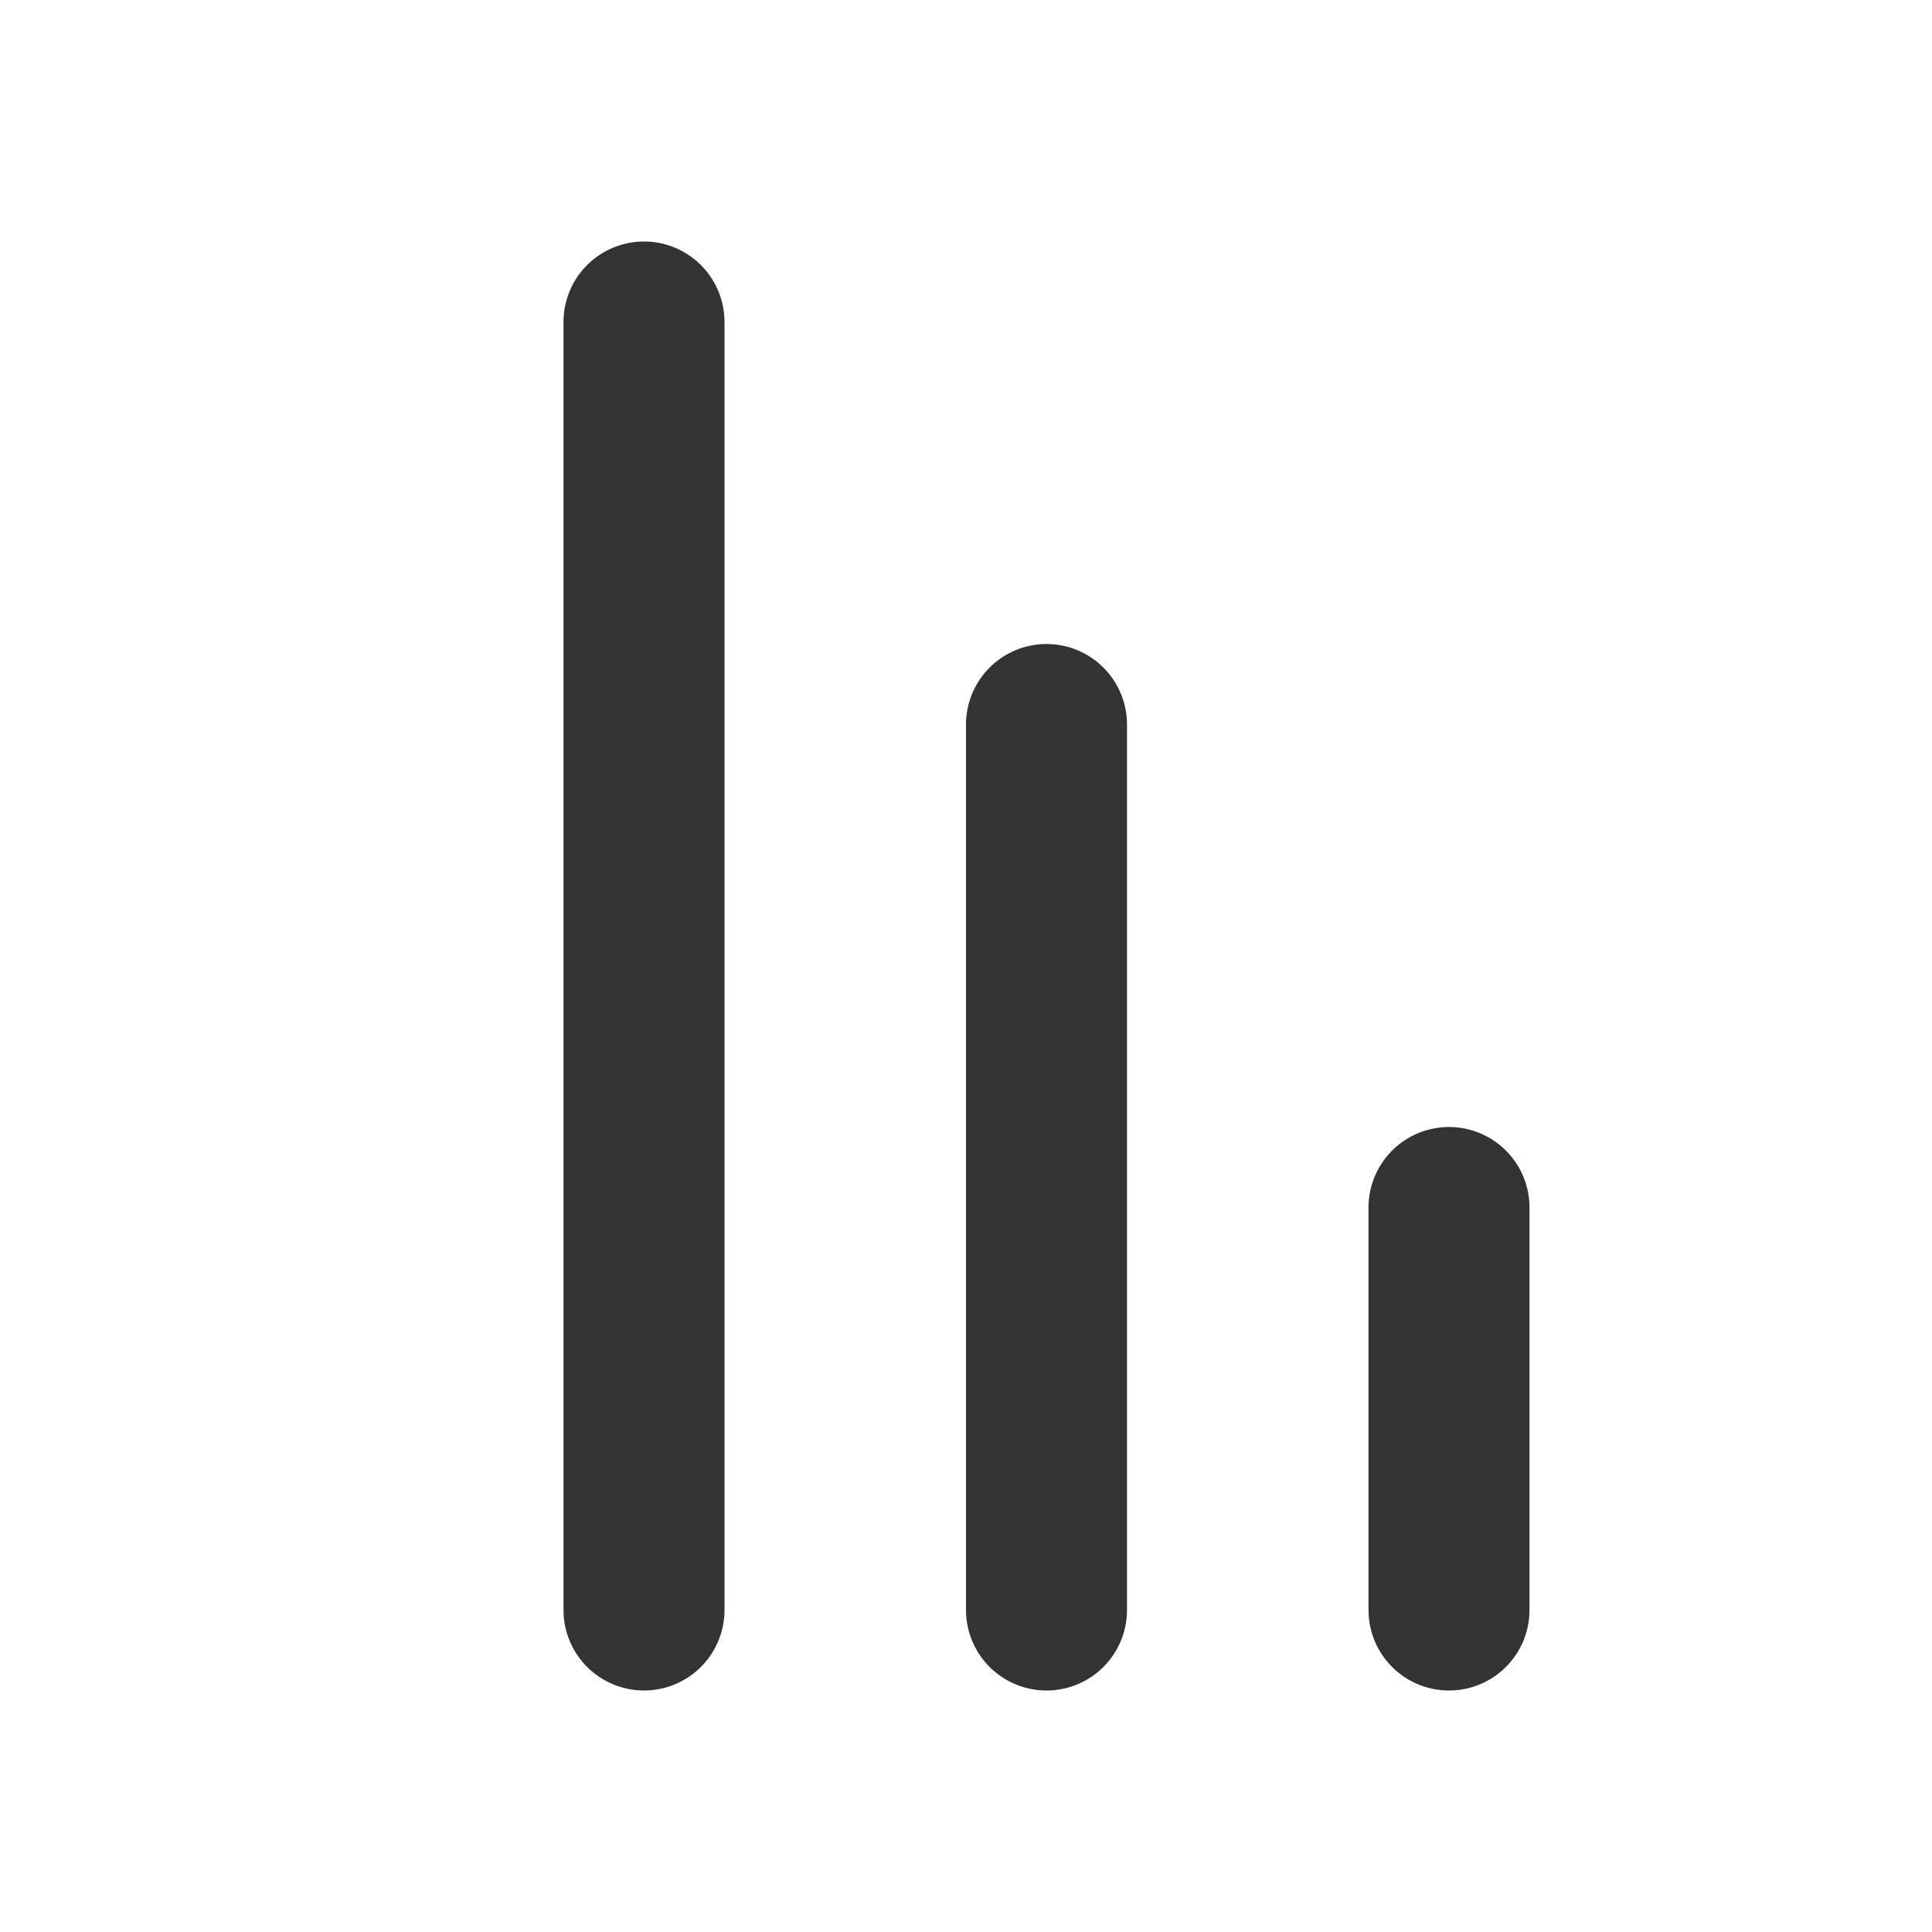 <svg width="24" height="24" viewBox="0 0 24 24" fill="none" xmlns="http://www.w3.org/2000/svg">
<line x1="1" y1="-1" x2="12" y2="-1" transform="matrix(-4.37114e-08 1 1 4.37114e-08 14 8)" stroke="#333333" stroke-width="2" stroke-linecap="round" stroke-linejoin="round"/>
<line x1="1" y1="-1" x2="6" y2="-1" transform="matrix(-4.37114e-08 1 1 4.37114e-08 19 14)" stroke="#333333" stroke-width="2" stroke-linecap="round" stroke-linejoin="round"/>
<line x1="1" y1="-1" x2="17" y2="-1" transform="matrix(-4.37114e-08 1 1 4.37114e-08 9 3)" stroke="#333333" stroke-width="2" stroke-linecap="round" stroke-linejoin="round"/>
</svg>
